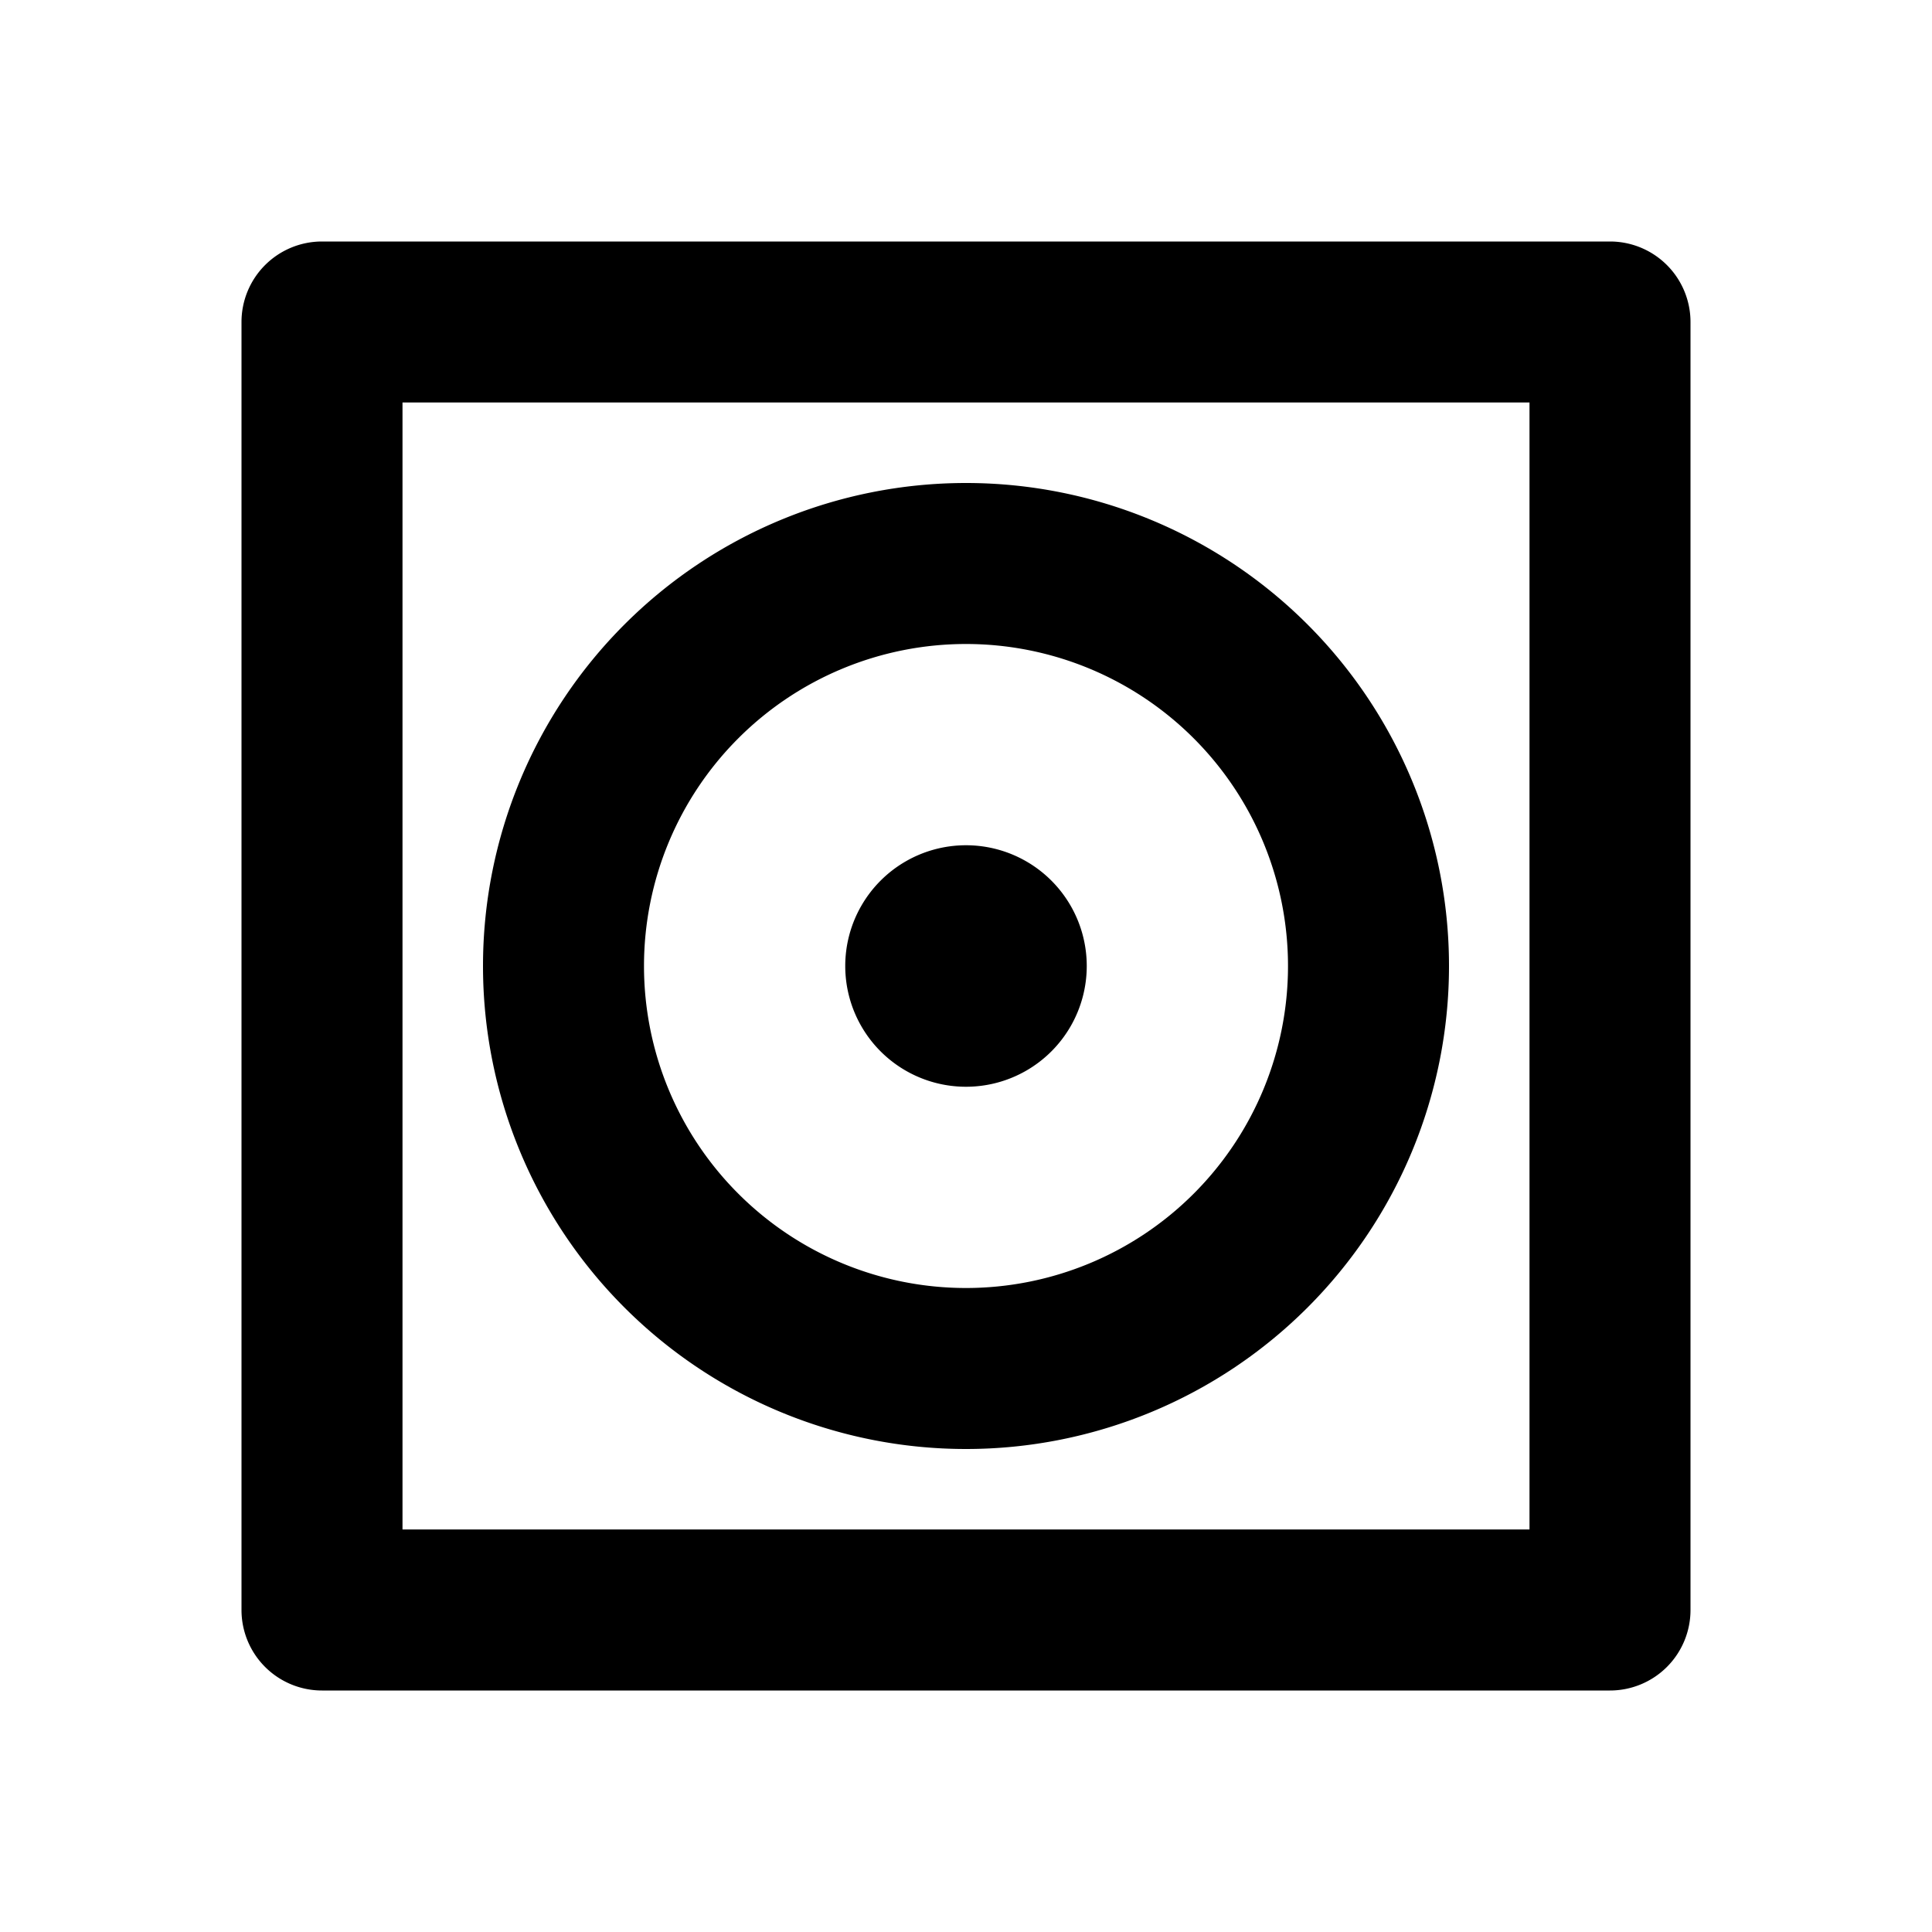 <svg xmlns="http://www.w3.org/2000/svg" viewBox="0 0 24 24">
    <g>
        <path fill="none" d="M0 0h24v24H0z"/>
        <path d="M5 5v14h14V5H5zM4 3h16a1 1 0 0 1 1 1v16a1 1 0 0 1-1 1H4a1 1 0 0 1-1-1V4a1 1 0 0 1 1-1zm8 13a4 4 0 1 0 0-8 4 4 0 0 0 0 8zm0 2a6 6 0 1 1 0-12 6 6 0 0 1 0 12zm0-4.5a1.5 1.5 0 1 1 0-3 1.5 1.5 0 0 1 0 3z"/>
    </g>
</svg>
